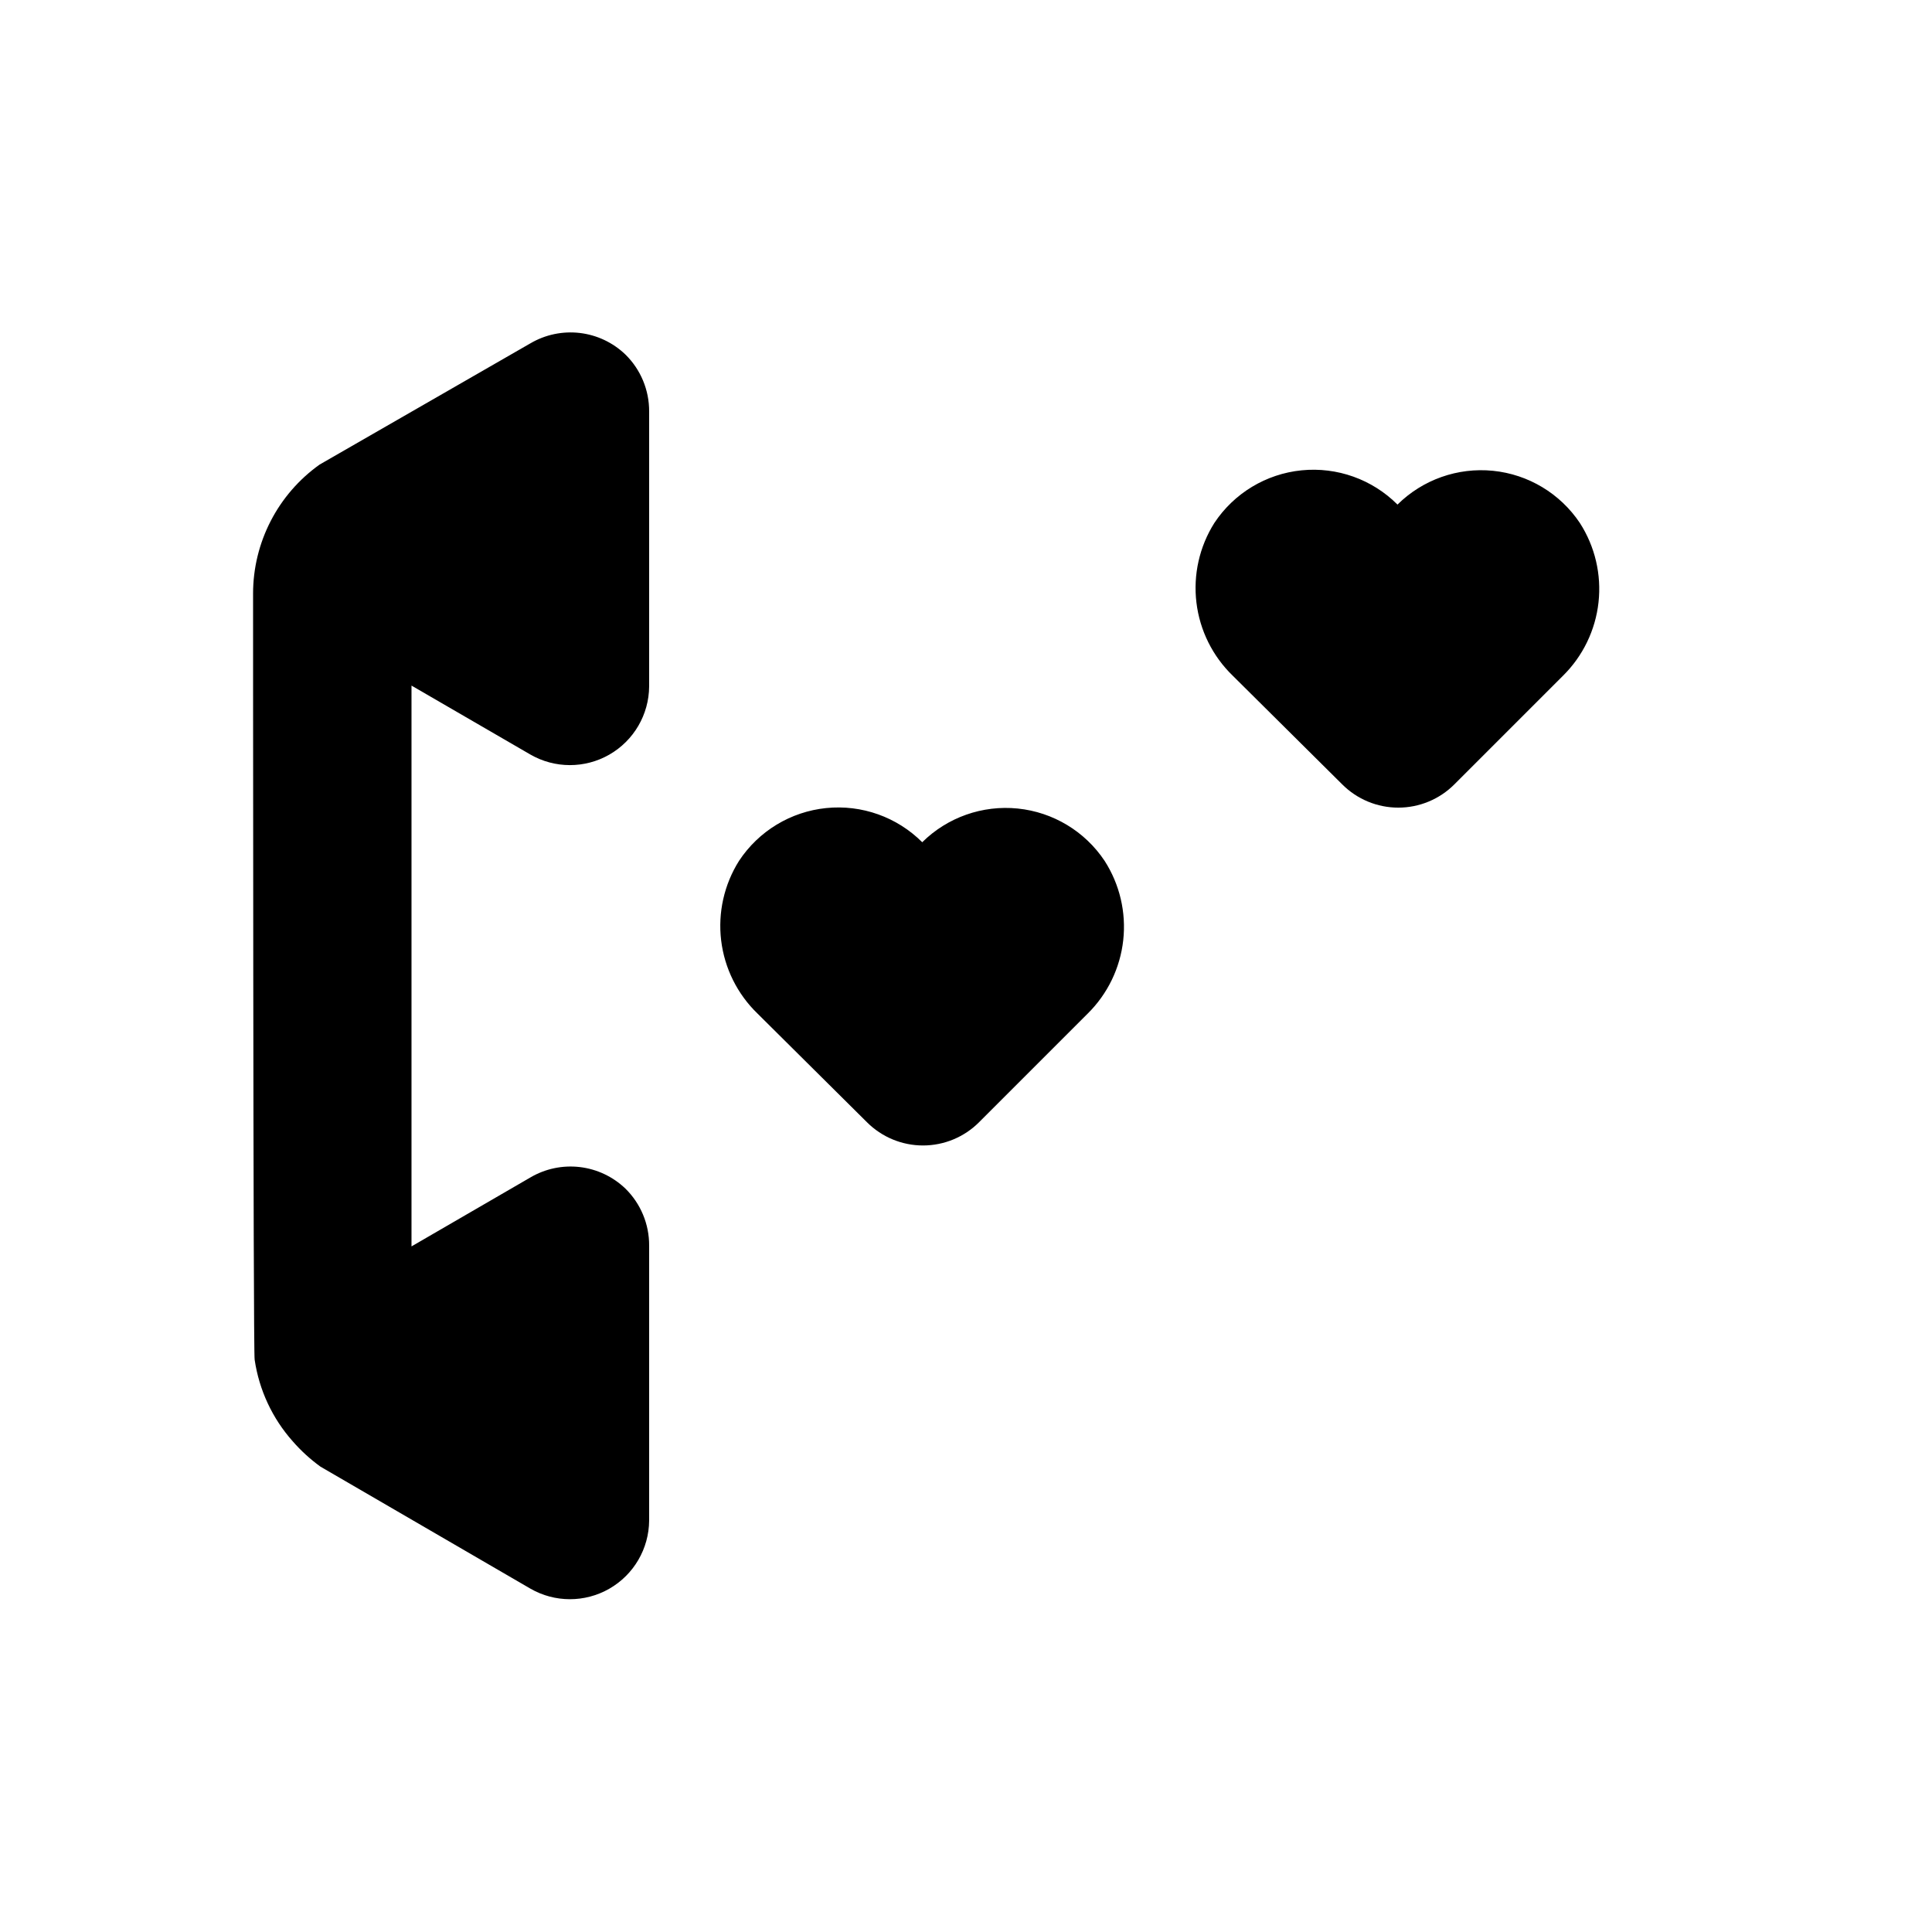 <?xml version="1.0" encoding="UTF-8"?>
<!-- Uploaded to: SVG Repo, www.svgrepo.com, Generator: SVG Repo Mixer Tools -->
<svg fill="#000000" width="800px" height="800px" version="1.1" viewBox="144 144 512 512" xmlns="http://www.w3.org/2000/svg">
 <g>
  <path d="m388.4 367.2c-6.691-6.688-16.035-10.012-25.445-9.055-9.41 0.953-17.891 6.09-23.102 13.988-3.953 6.277-5.625 13.727-4.738 21.098 0.891 7.367 4.285 14.203 9.621 19.363l29.02 28.812c3.938 3.941 9.281 6.156 14.852 6.156 5.574 0 10.914-2.215 14.852-6.156l28.812-28.812c5.269-5.211 8.586-12.074 9.398-19.441 0.812-7.367-0.93-14.785-4.938-21.02-5.215-7.824-13.652-12.906-23.004-13.863-9.352-0.953-18.645 2.32-25.328 8.93z"/>
  <path d="m514.35 277.72c-6.684-6.691-16.02-10.023-25.43-9.078s-17.895 6.07-23.113 13.961c-3.953 6.277-5.629 13.727-4.738 21.098 0.887 7.367 4.285 14.203 9.617 19.363l29.023 28.812c3.938 3.941 9.281 6.156 14.852 6.156s10.914-2.215 14.852-6.156l28.812-28.812c5.269-5.211 8.586-12.074 9.398-19.441 0.812-7.367-0.93-14.785-4.938-21.02-5.223-7.816-13.664-12.891-23.016-13.836-9.355-0.941-18.641 2.34-25.32 8.953z"/>
  <path d="m284.54 235-55.84 32.117c-11.066 7.883-17.637 20.633-17.633 34.219 0 0 0 201.11 0.418 202.99 1.18 8.035 4.684 15.551 10.078 21.621 2.188 2.512 4.652 4.762 7.348 6.719l55.629 32.328c6.477 3.738 14.449 3.75 20.938 0.031 6.484-3.719 10.504-10.605 10.551-18.086v-72.84c0.031-5.684-2.238-11.137-6.297-15.117-3.305-3.168-7.555-5.172-12.102-5.703-4.551-0.527-9.145 0.441-13.09 2.766l-31.488 18.262v-148.62l31.488 18.262c6.477 3.738 14.449 3.75 20.938 0.031 6.484-3.719 10.504-10.605 10.551-18.082v-72.844c0.031-5.684-2.238-11.137-6.297-15.113-3.305-3.172-7.555-5.176-12.102-5.707-4.551-0.527-9.145 0.441-13.09 2.766z"/>
 </g>
</svg>